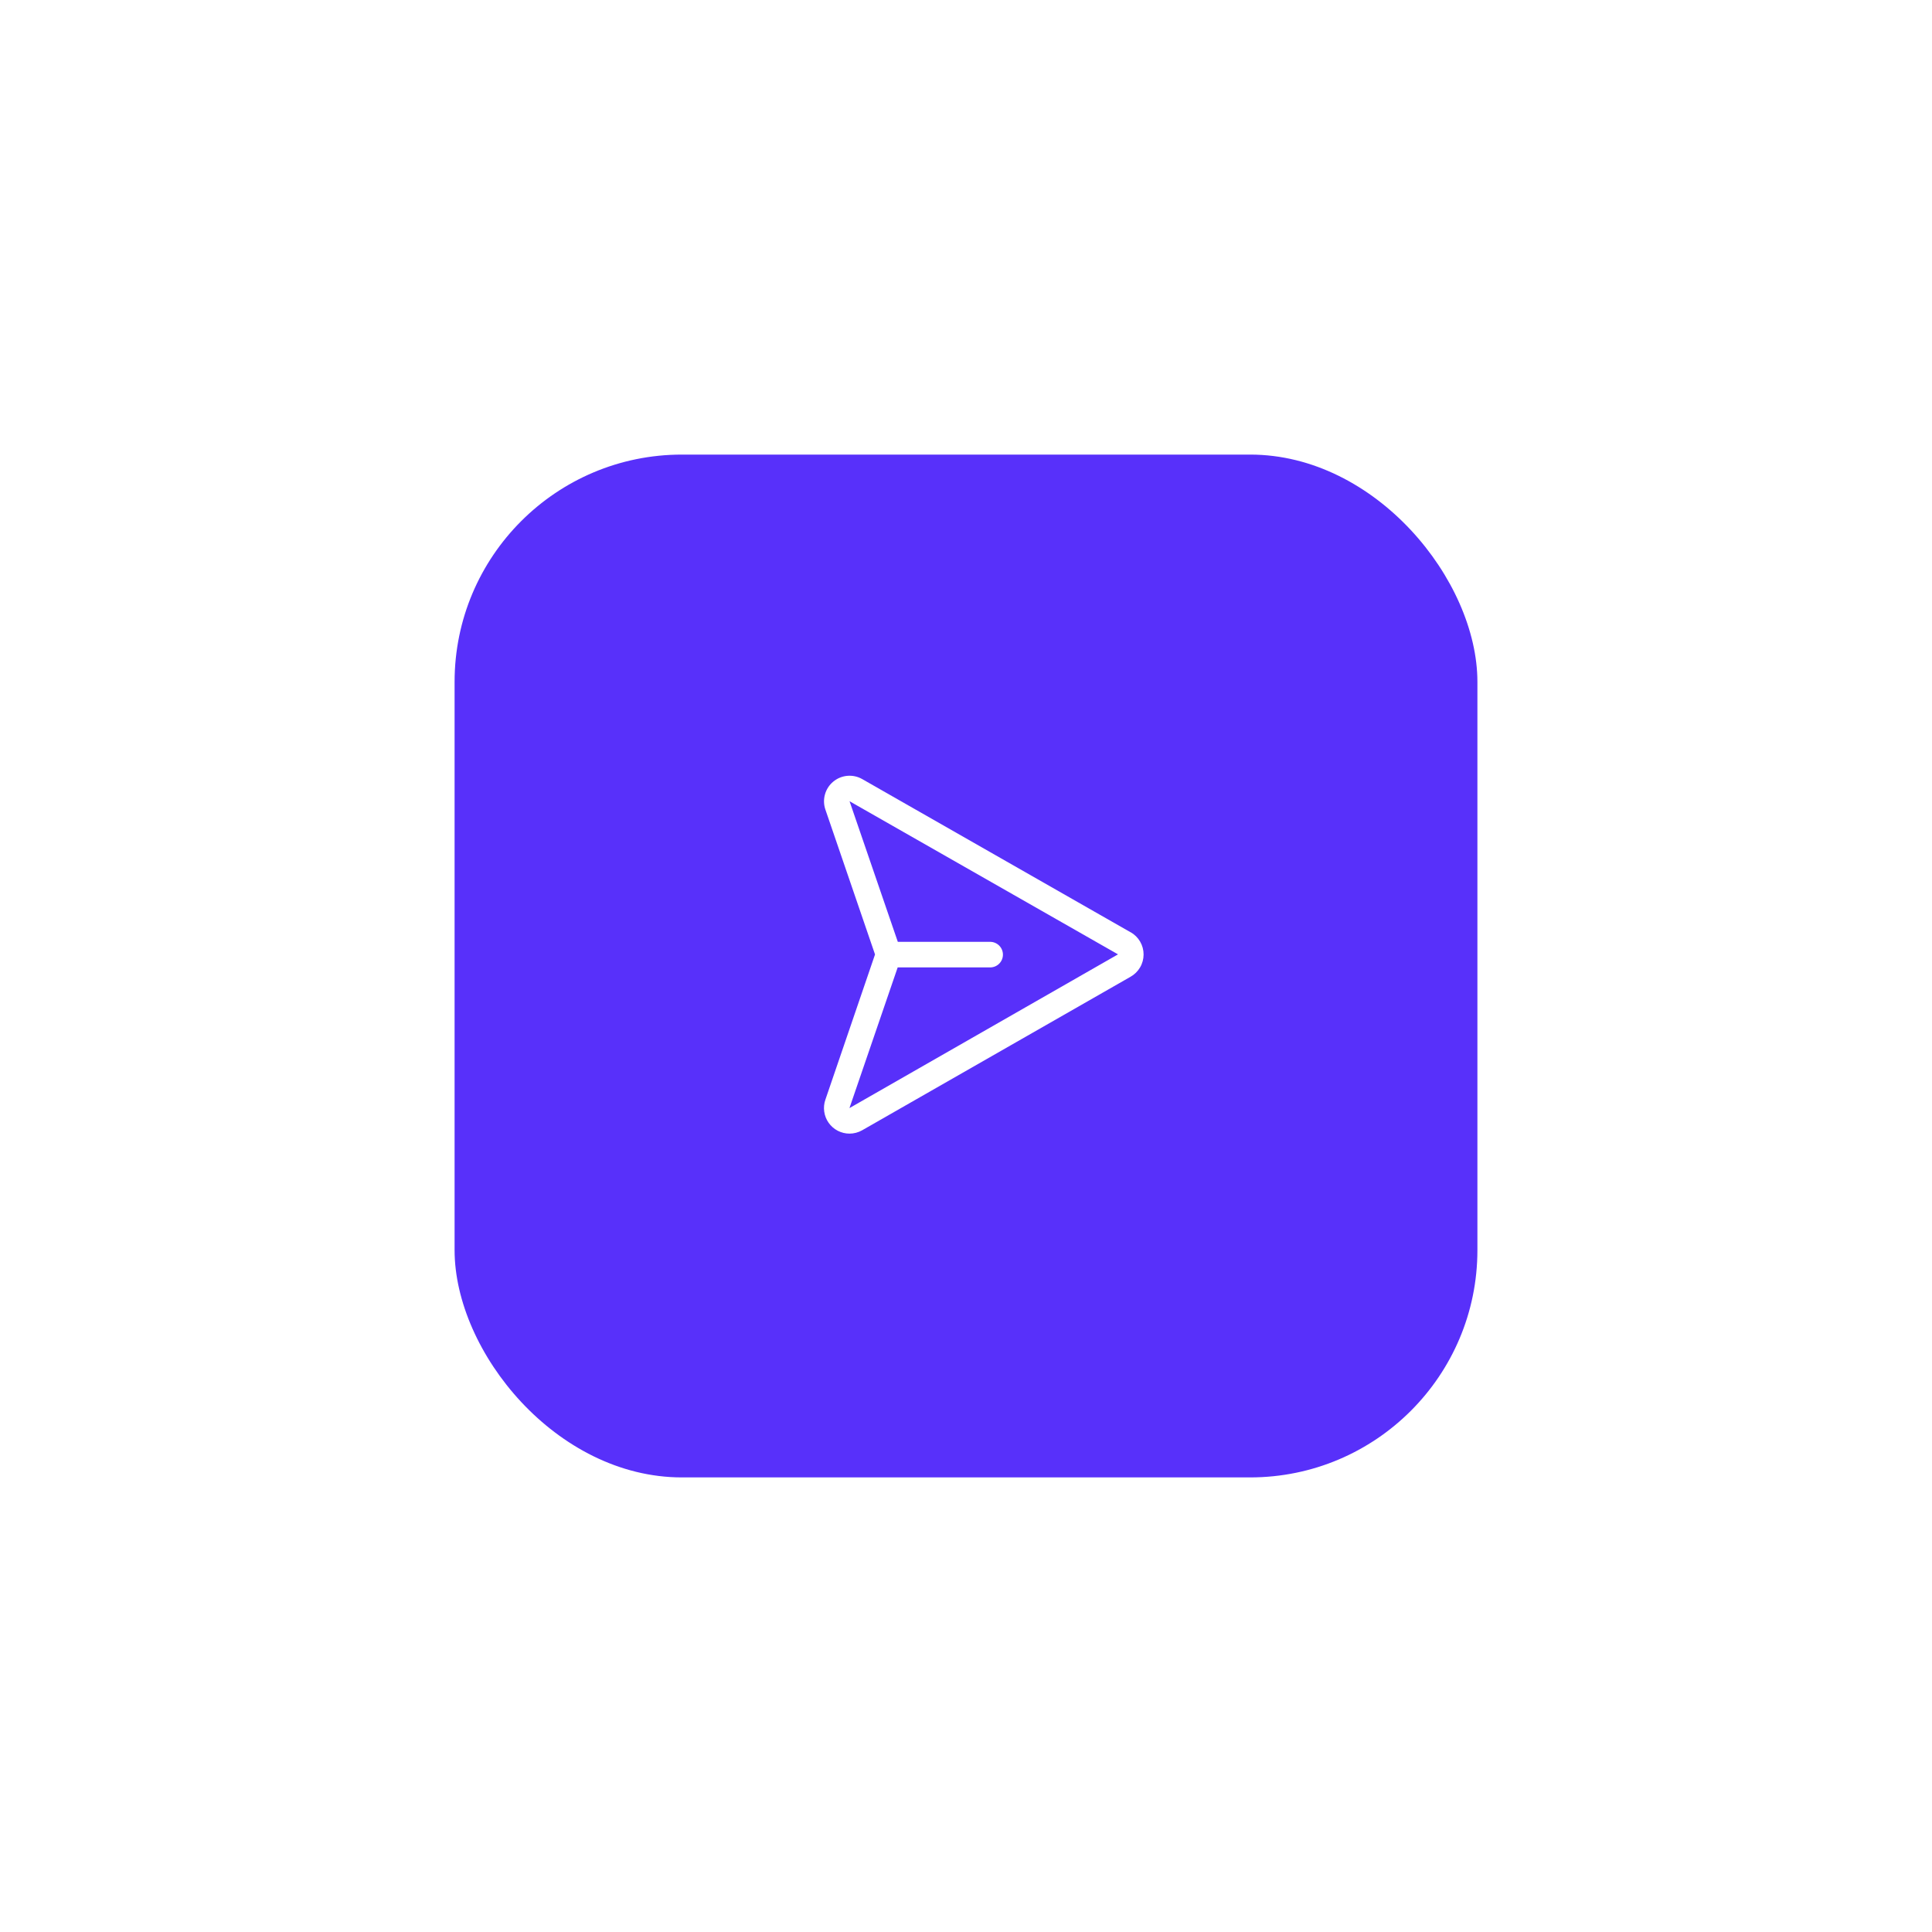 <svg width="85" height="85" viewBox="0 0 85 85" fill="none" xmlns="http://www.w3.org/2000/svg">
<g filter="url(#filter0_d_53_232)">
<rect x="20" y="20" width="45" height="45" rx="10" fill="#5830FA"/>
</g>
<path d="M49.741 41.016L37.928 34.273C37.729 34.161 37.501 34.113 37.274 34.134C37.046 34.155 36.831 34.245 36.656 34.392C36.481 34.538 36.354 34.735 36.294 34.955C36.233 35.175 36.24 35.408 36.316 35.624L38.495 41.985C38.495 41.987 38.495 41.99 38.495 41.992C38.495 41.995 38.495 41.997 38.495 41.999L36.316 48.374C36.255 48.544 36.237 48.726 36.262 48.904C36.286 49.082 36.353 49.252 36.457 49.399C36.561 49.546 36.698 49.666 36.858 49.749C37.018 49.831 37.195 49.875 37.375 49.875C37.57 49.874 37.762 49.824 37.932 49.727L49.738 42.974C49.912 42.876 50.057 42.734 50.158 42.562C50.26 42.39 50.313 42.194 50.313 41.994C50.314 41.795 50.261 41.599 50.16 41.426C50.06 41.254 49.916 41.111 49.742 41.013L49.741 41.016ZM37.375 48.75V48.743L39.494 42.562H43.563C43.712 42.562 43.855 42.503 43.96 42.398C44.066 42.292 44.125 42.149 44.125 42C44.125 41.851 44.066 41.708 43.96 41.602C43.855 41.497 43.712 41.437 43.563 41.437H39.5L37.379 35.258L37.375 35.25L49.188 41.988L37.375 48.75Z" fill="white"/>
<defs>
<filter id="filter0_d_53_232" x="0" y="0" width="85" height="85" filterUnits="userSpaceOnUse" color-interpolation-filters="sRGB">
<feFlood flood-opacity="0" result="BackgroundImageFix"/>
<feColorMatrix in="SourceAlpha" type="matrix" values="0 0 0 0 0 0 0 0 0 0 0 0 0 0 0 0 0 0 127 0" result="hardAlpha"/>
<feOffset/>
<feGaussianBlur stdDeviation="10"/>
<feComposite in2="hardAlpha" operator="out"/>
<feColorMatrix type="matrix" values="0 0 0 0 0 0 0 0 0 0 0 0 0 0 0 0 0 0 0.1 0"/>
<feBlend mode="normal" in2="BackgroundImageFix" result="effect1_dropShadow_53_232"/>
<feBlend mode="normal" in="SourceGraphic" in2="effect1_dropShadow_53_232" result="shape"/>
</filter>
</defs>
</svg>
